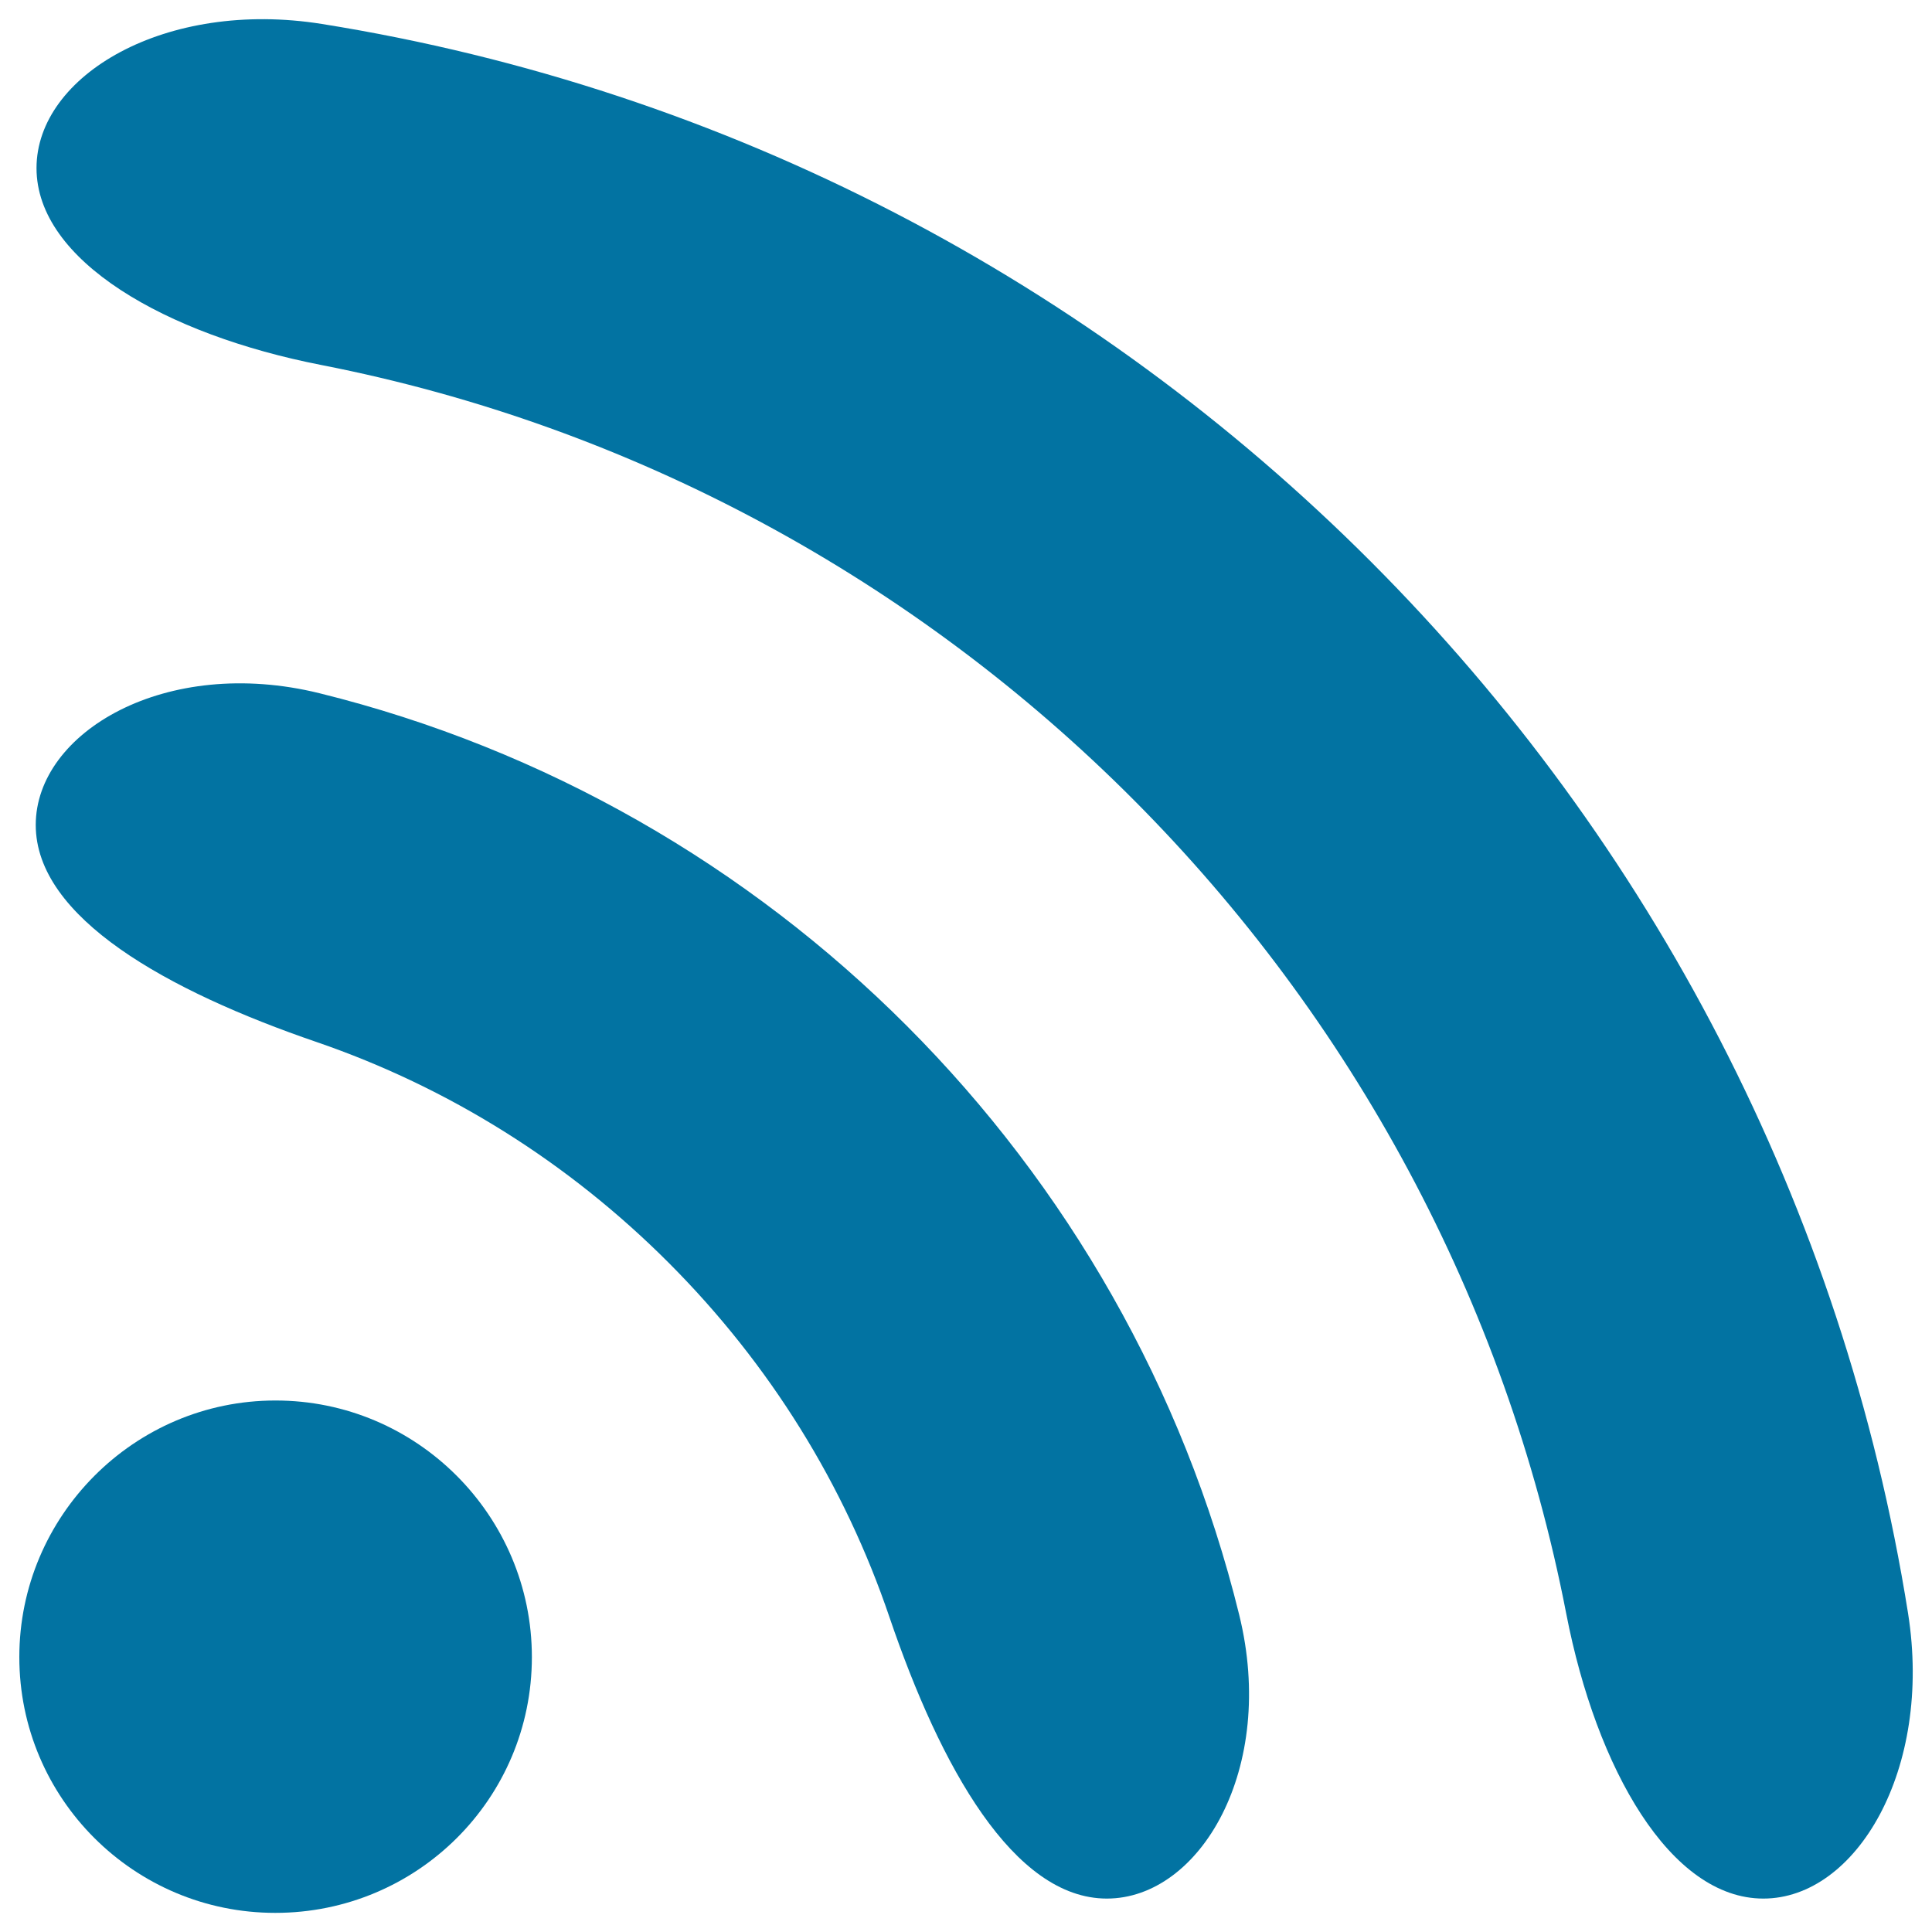 <svg xmlns="http://www.w3.org/2000/svg" viewBox="0 0 1000 1000" style="fill:#0273a2">
<title>Wifi Waves SVG icon</title>
<g><path id="circle_1_" d="M275.3,857.7c0,73.3-59.4,132.4-132.8,132.4C69.4,990.1,10,930.9,10,857.7c0-73,59.4-132.8,132.5-132.8C215.8,724.8,275.3,784.6,275.3,857.7z"/><path d="M572.9,982.7c-48.2,0-86.1-68-112.5-145.6c-23.2-68.4-61.8-130.9-114.2-183.4c-52.2-52.3-114.4-91-182.2-114.3C86.6,512.9,18.5,475,18.5,427s67.3-87.8,146.8-68.2c234,57.8,418.5,242.7,476.1,477C661,915.4,621.1,982.7,572.9,982.7z"/><path d="M912.7,982.7c-48.1,0-86.4-67-102-147.4C747.6,509.7,491,252.4,166.2,188.9C85.8,173.2,18.9,135,18.9,87c0-48,66.8-87.5,147.7-74.6c420.8,67.3,753.9,401.1,821,822.6C1000.4,915.9,960.8,982.7,912.7,982.7z"/></g>
</svg>